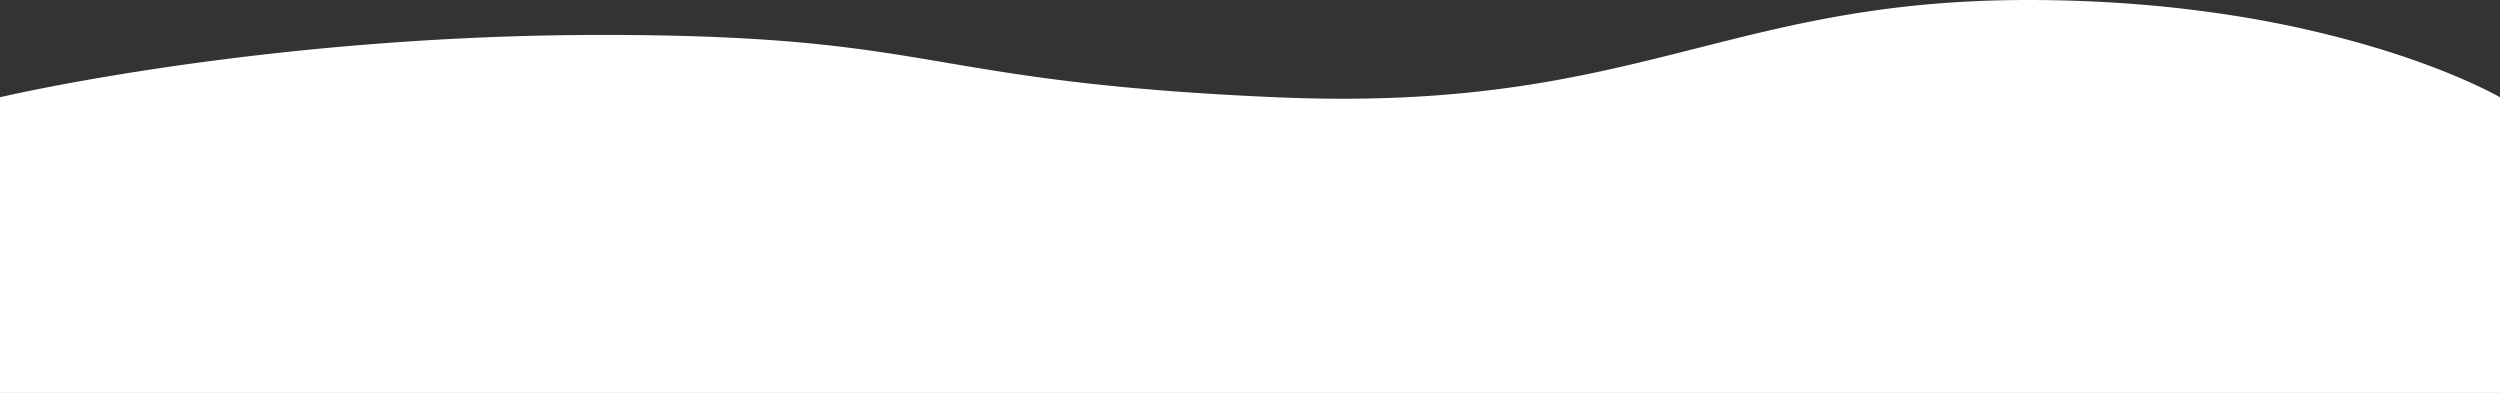 <svg xmlns="http://www.w3.org/2000/svg" width="1440" height="226.319" viewBox="0 0 1440 226.319">
	<rect x="0" y="0" width="1440" height="226.319" fill="#333333" stroke="none"/>
	<path id="Exclusion_1" data-name="Exclusion 1" d="M1440,1133H0V962.7l.03-.008c1.033-.242,10.56-2.457,26.675-5.6,15.737-3.071,41.251-7.7,73.425-12.34,36.17-5.211,73.216-9.363,110.11-12.34C256.359,928.687,302.372,926.8,347,926.8c25,0,47.138.429,67.67,1.313,18.462.794,35.325,1.946,51.551,3.521,30.334,2.944,53.9,6.937,78.845,11.164,22.243,3.769,45.243,7.666,75.029,11.178,33.793,3.984,71.379,6.837,114.905,8.724,13.025.564,25.888.851,38.233.851,21.456,0,41.6-.824,61.593-2.519,17.783-1.508,35.015-3.675,52.679-6.625,32.781-5.475,61.884-12.846,90.03-19.975h.005l.01,0c13.542-3.43,27.545-6.977,41.667-10.233,15.827-3.649,30.2-6.555,43.94-8.883,16.471-2.791,32.432-4.839,48.8-6.261,18.342-1.594,36.739-2.369,56.243-2.369,21.014,0,41.969.81,62.282,2.407,18.466,1.452,36.817,3.587,54.543,6.346a619.948,619.948,0,0,1,85.171,19.256c10.475,3.195,20.662,6.655,30.28,10.285,7.7,2.9,15.045,5.923,21.844,8.972,11.667,5.232,17.625,8.718,17.684,8.753Z" transform="translate(0 -906.681)" fill="#FFF"/>
</svg>